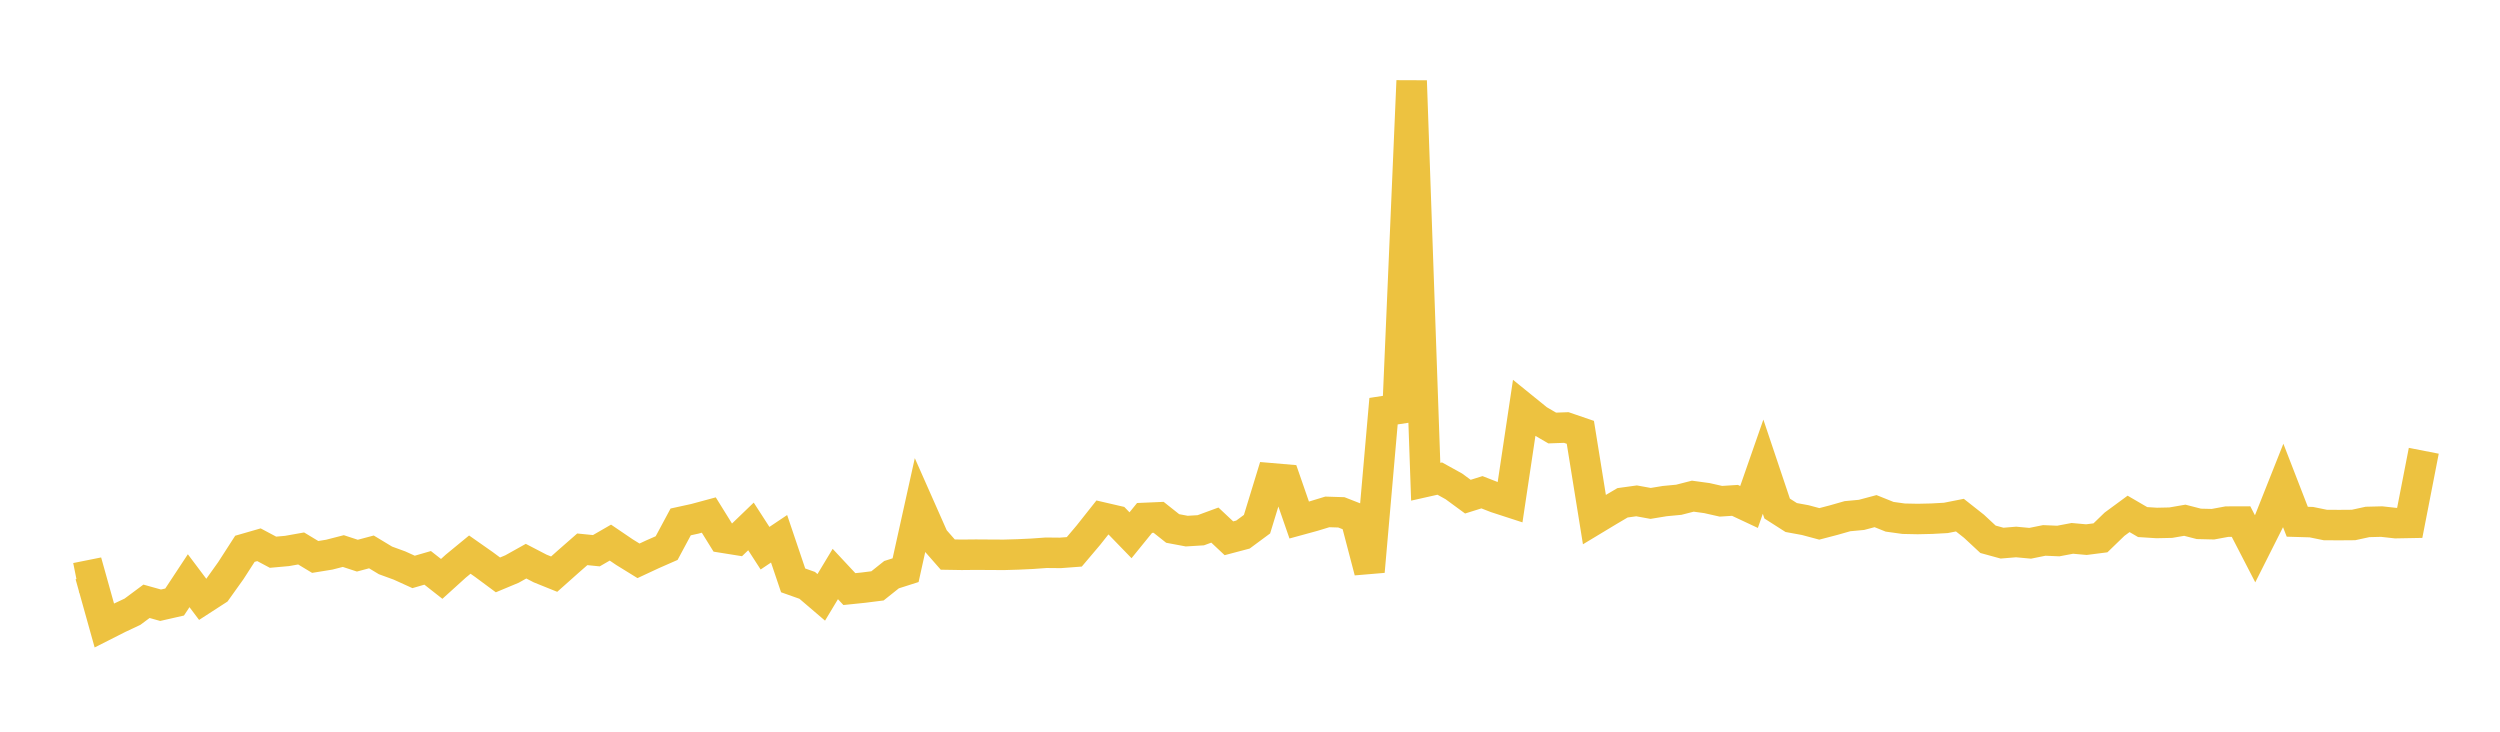 <svg width="164" height="48" xmlns="http://www.w3.org/2000/svg" xmlns:xlink="http://www.w3.org/1999/xlink"><path fill="none" stroke="rgb(237,194,64)" stroke-width="2" d="M5,37.916L5.922,37.731L6.844,41.031L7.766,40.564L8.689,40.13L9.611,39.445L10.533,39.703L11.455,39.493L12.377,38.095L13.299,39.321L14.222,38.724L15.144,37.432L16.066,36.001L16.988,35.735L17.91,36.226L18.832,36.143L19.754,35.979L20.677,36.535L21.599,36.386L22.521,36.149L23.443,36.451L24.365,36.205L25.287,36.762L26.21,37.099L27.132,37.518L28.054,37.251L28.976,37.975L29.898,37.14L30.82,36.382L31.743,37.03L32.665,37.713L33.587,37.328L34.509,36.813L35.431,37.292L36.353,37.664L37.275,36.843L38.198,36.035L39.12,36.127L40.042,35.595L40.964,36.221L41.886,36.79L42.808,36.36L43.731,35.955L44.653,34.237L45.575,34.035L46.497,33.786L47.419,35.273L48.341,35.421L49.263,34.533L50.186,35.962L51.108,35.344L52.03,38.072L52.952,38.399L53.874,39.187L54.796,37.655L55.719,38.644L56.641,38.549L57.563,38.433L58.485,37.698L59.407,37.404L60.329,33.244L61.251,35.328L62.174,36.38L63.096,36.395L64.018,36.386L64.94,36.392L65.862,36.397L66.784,36.37L67.707,36.327L68.629,36.261L69.551,36.27L70.473,36.201L71.395,35.112L72.317,33.948L73.24,34.162L74.162,35.113L75.084,33.977L76.006,33.937L76.928,34.668L77.85,34.841L78.772,34.785L79.695,34.445L80.617,35.311L81.539,35.067L82.461,34.385L83.383,31.374L84.305,31.453L85.228,34.114L86.15,33.862L87.072,33.581L87.994,33.61L88.916,33.971L89.838,37.493L90.76,26.973L91.683,26.831L92.605,5.301L93.527,31.602L94.449,31.395L95.371,31.905L96.293,32.581L97.216,32.291L98.138,32.651L99.06,32.951L99.982,26.794L100.904,27.541L101.826,28.078L102.749,28.045L103.671,28.361L104.593,34.084L105.515,33.528L106.437,32.984L107.359,32.856L108.281,33.024L109.204,32.872L110.126,32.785L111.048,32.549L111.97,32.675L112.892,32.883L113.814,32.824L114.737,33.257L115.659,30.614L116.581,33.361L117.503,33.95L118.425,34.119L119.347,34.366L120.269,34.125L121.192,33.862L122.114,33.776L123.036,33.53L123.958,33.9L124.88,34.028L125.802,34.047L126.725,34.026L127.647,33.975L128.569,33.793L129.491,34.52L130.413,35.377L131.335,35.63L132.257,35.554L133.18,35.639L134.102,35.452L135.024,35.491L135.946,35.317L136.868,35.4L137.79,35.282L138.713,34.389L139.635,33.711L140.557,34.248L141.479,34.307L142.401,34.287L143.323,34.128L144.246,34.366L145.168,34.388L146.09,34.218L147.012,34.215L147.934,36L148.856,34.168L149.778,31.846L150.701,34.226L151.623,34.253L152.545,34.441L153.467,34.446L154.389,34.439L155.311,34.239L156.234,34.216L157.156,34.318L158.078,34.301L159,29.571"></path></svg>